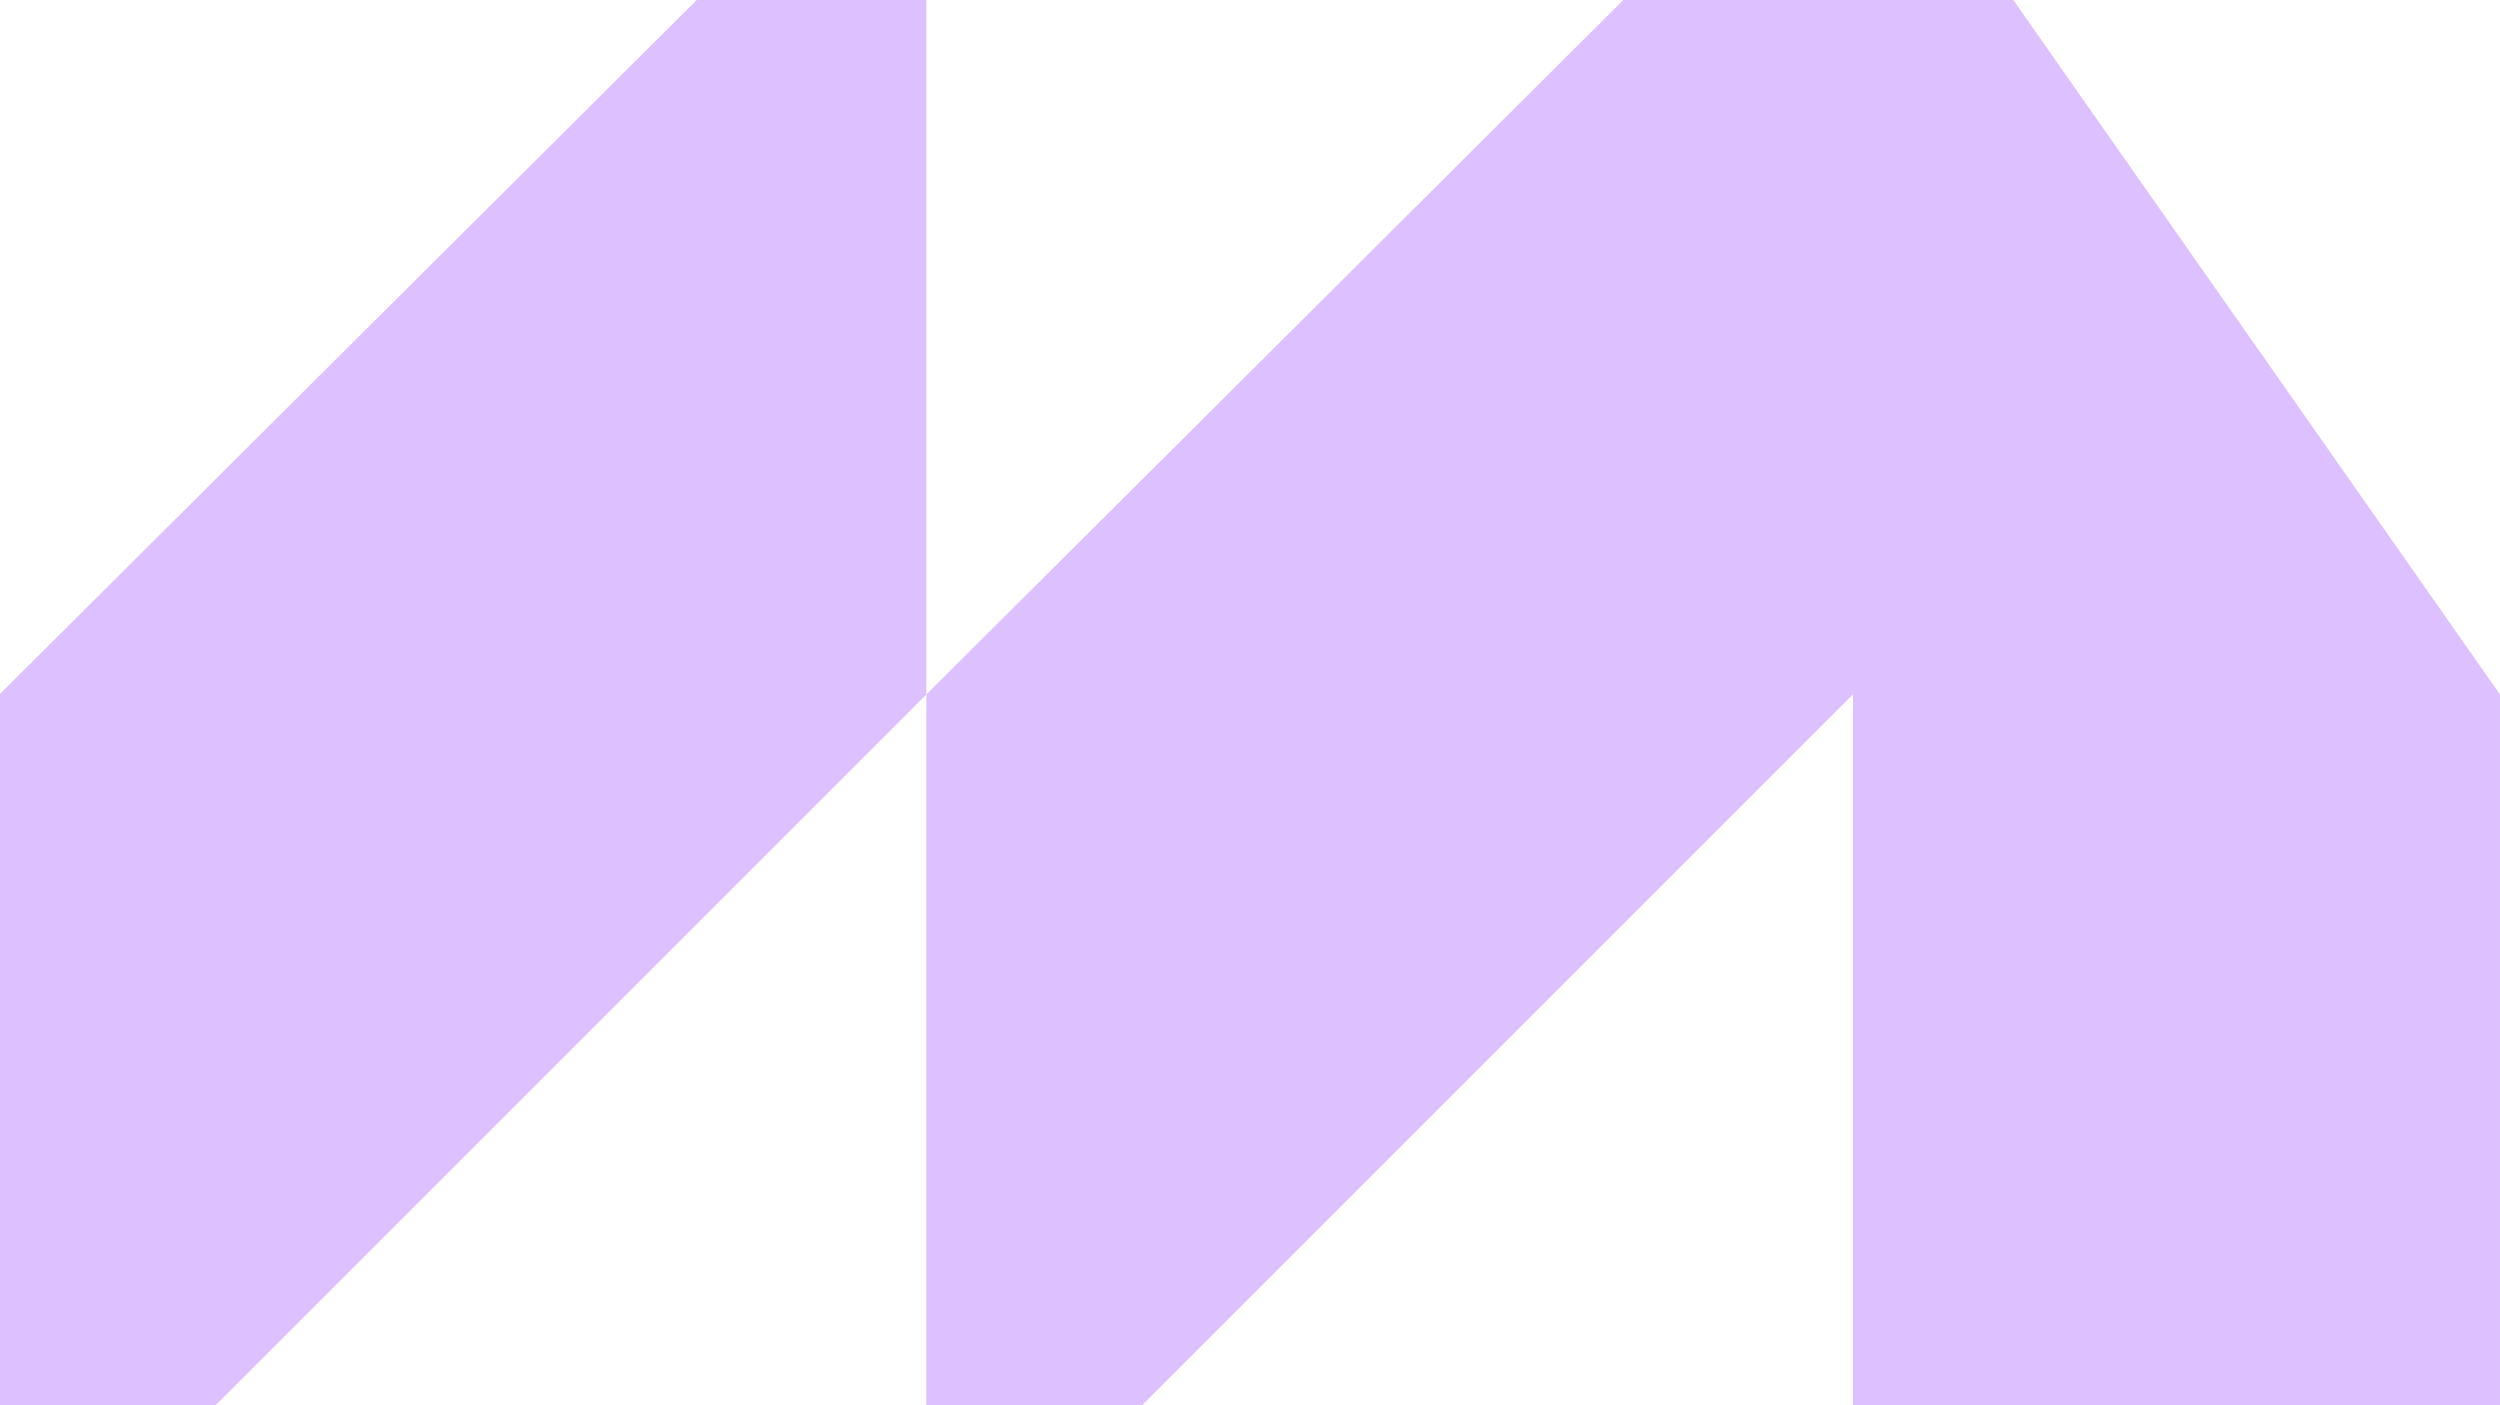 <svg width="153" height="86" viewBox="0 0 153 86" fill="none" xmlns="http://www.w3.org/2000/svg">
<path d="M-56.764 99H0.196L56.694 42.502V-13.997L-56.764 99Z" fill="#DDC0FF"/>
<path d="M113.403 -14L56.694 42.499V98.997H56.904L113.403 42.499V98.997H152.998V42.499L113.403 -14Z" fill="#DDC0FF"/>
</svg>
